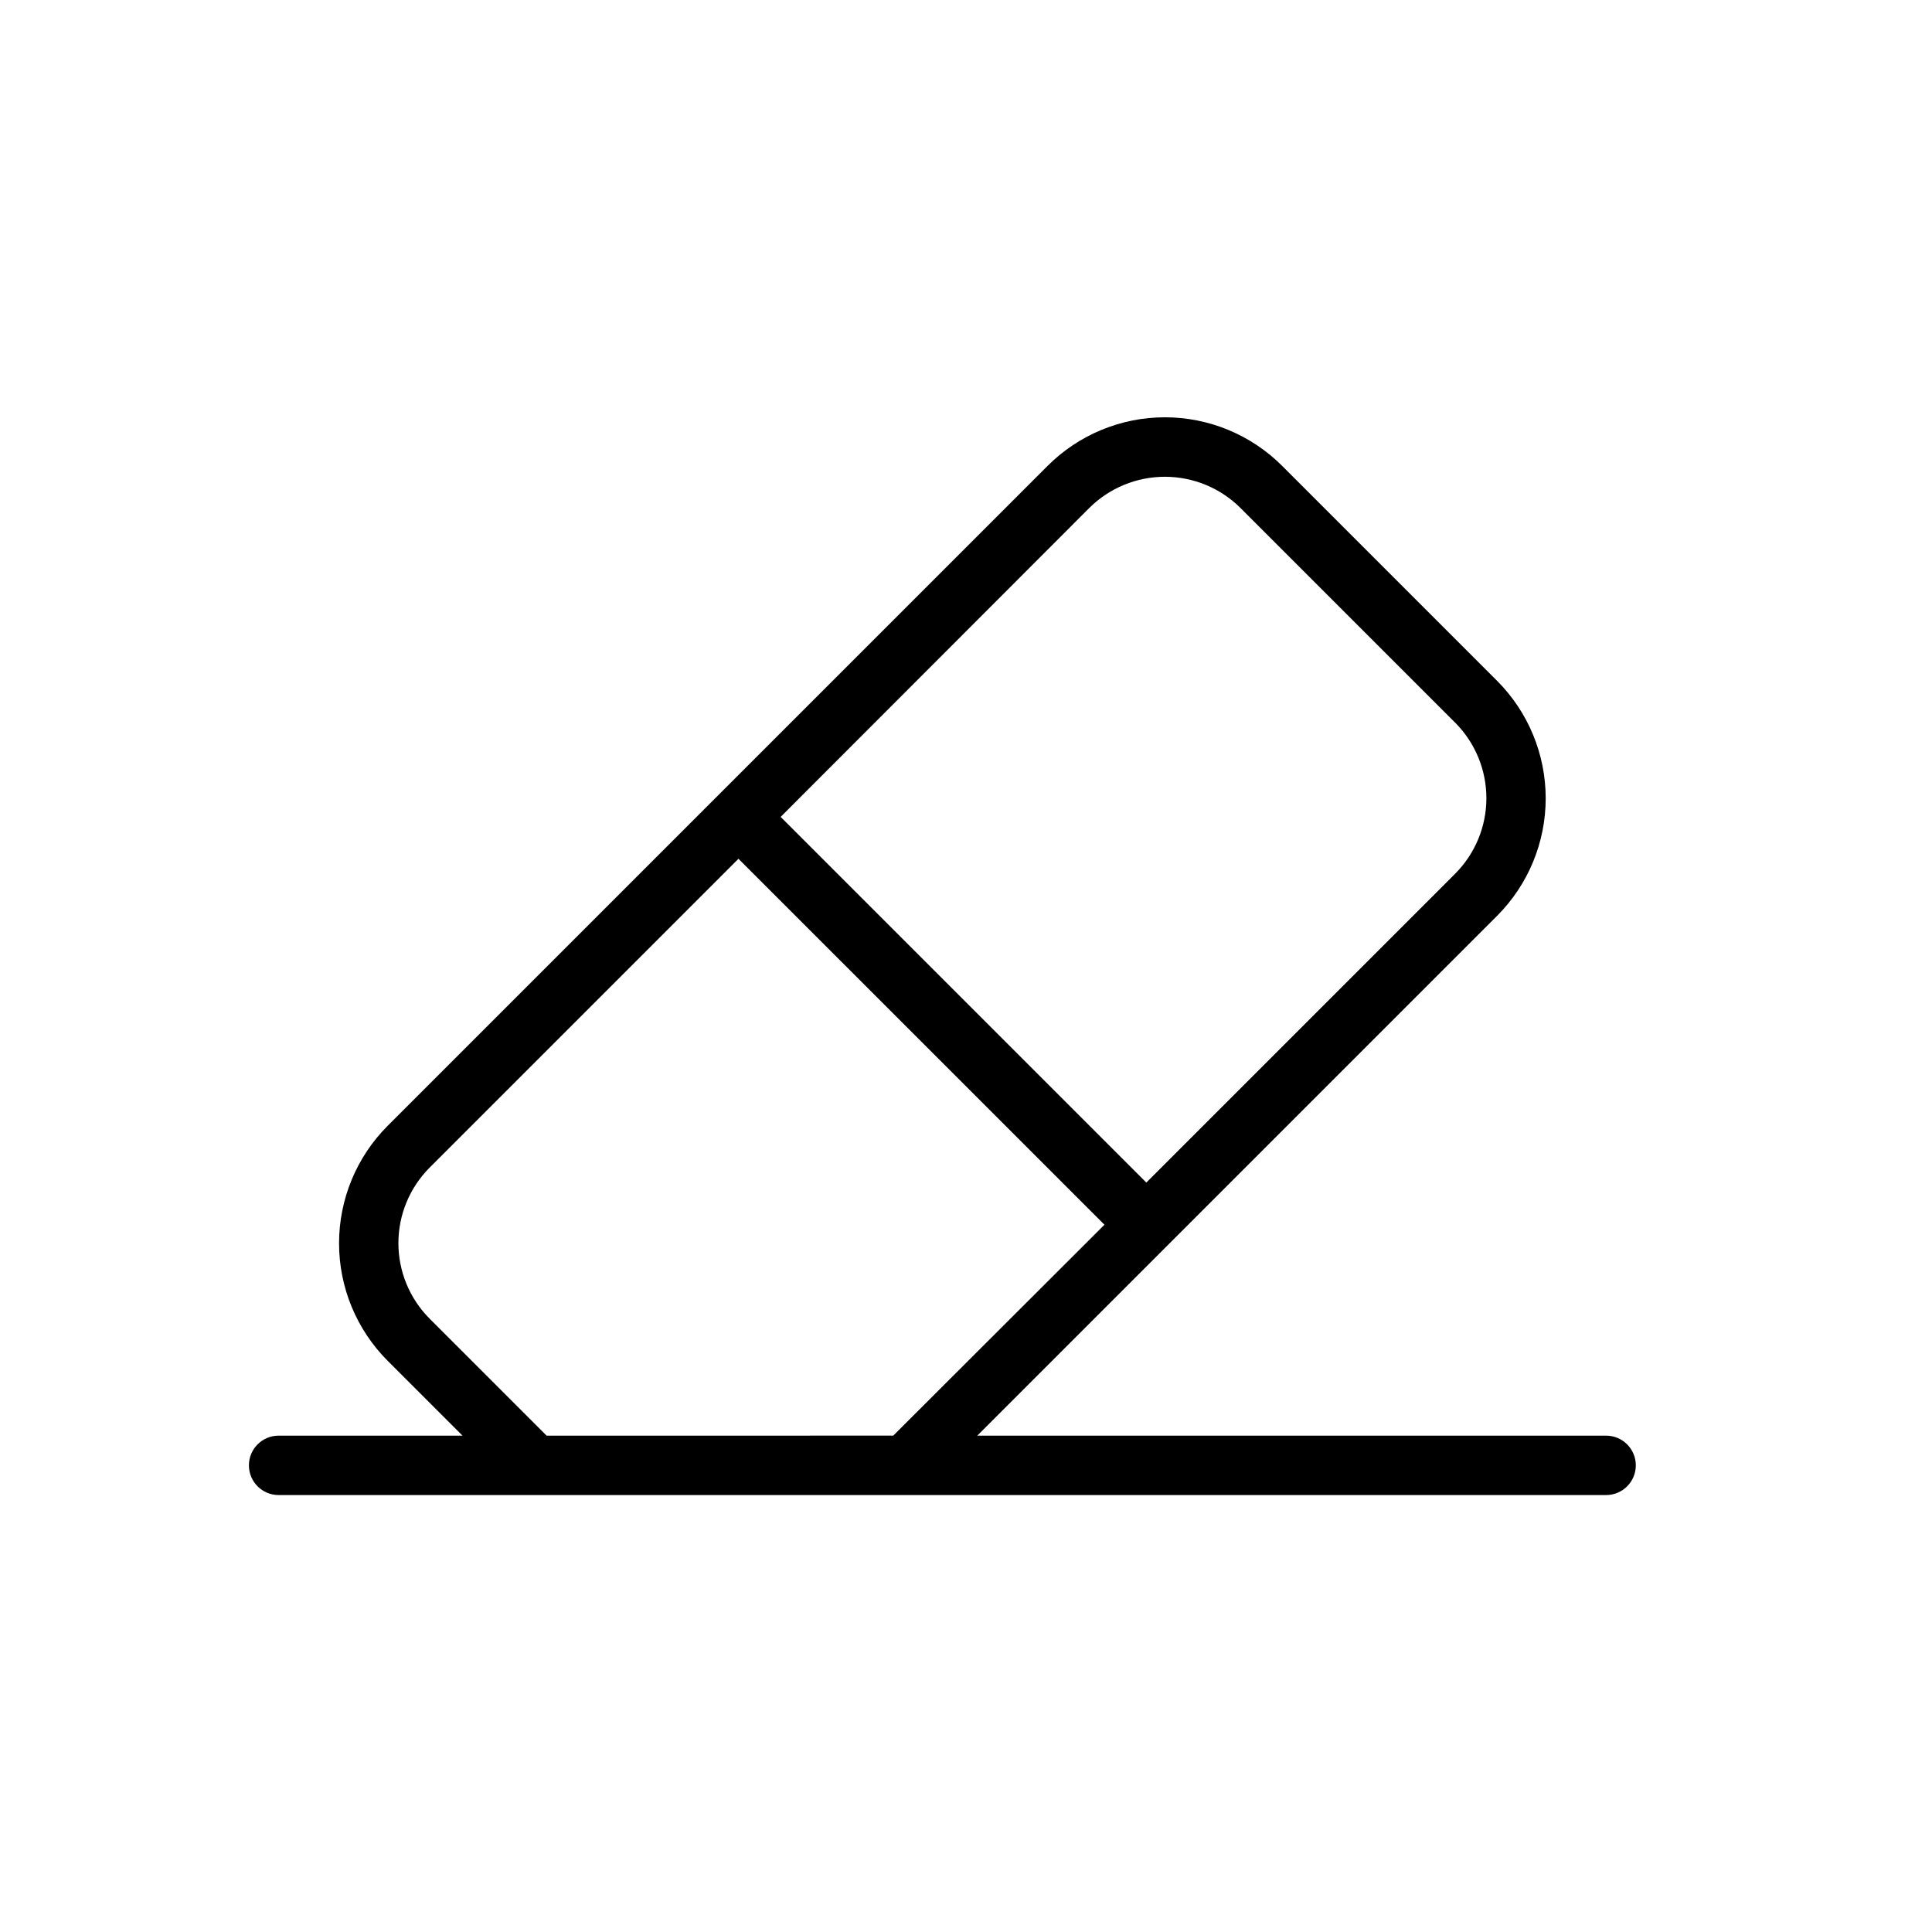 <?xml version="1.0" encoding="UTF-8"?>
<!-- Uploaded to: SVG Repo, www.svgrepo.com, Generator: SVG Repo Mixer Tools -->
<svg fill="#000000" width="800px" height="800px" version="1.1" viewBox="144 144 512 512" xmlns="http://www.w3.org/2000/svg">
 <path d="m569.64 524.46h-166.65l137.76-137.76c8.246-8.266 12.875-19.461 12.875-31.133 0-11.676-4.629-22.871-12.875-31.137l-56.914-56.914c-8.246-8.277-19.449-12.93-31.133-12.93s-22.887 4.652-31.137 12.93l-174.84 174.84c-8.246 8.262-12.875 19.461-12.875 31.133s4.629 22.871 12.875 31.133l19.836 19.836-48.727 0.004c-4.348 0-7.871 3.523-7.871 7.871s3.523 7.871 7.871 7.871h351.8c4.348 0 7.871-3.523 7.871-7.871s-3.523-7.871-7.871-7.871zm-136.97-245.84c5.324-5.297 12.527-8.27 20.035-8.27s14.711 2.973 20.031 8.27l56.914 56.914h0.004c5.285 5.309 8.254 12.5 8.254 19.996 0 7.492-2.969 14.684-8.254 19.992l-81.867 81.867-96.906-96.902zm-143.82 245.84-31.016-31.016v-0.004c-5.285-5.309-8.254-12.5-8.254-19.992 0-7.496 2.969-14.684 8.254-19.996l81.867-81.867 96.988 96.98-55.969 55.891z"/>
</svg>